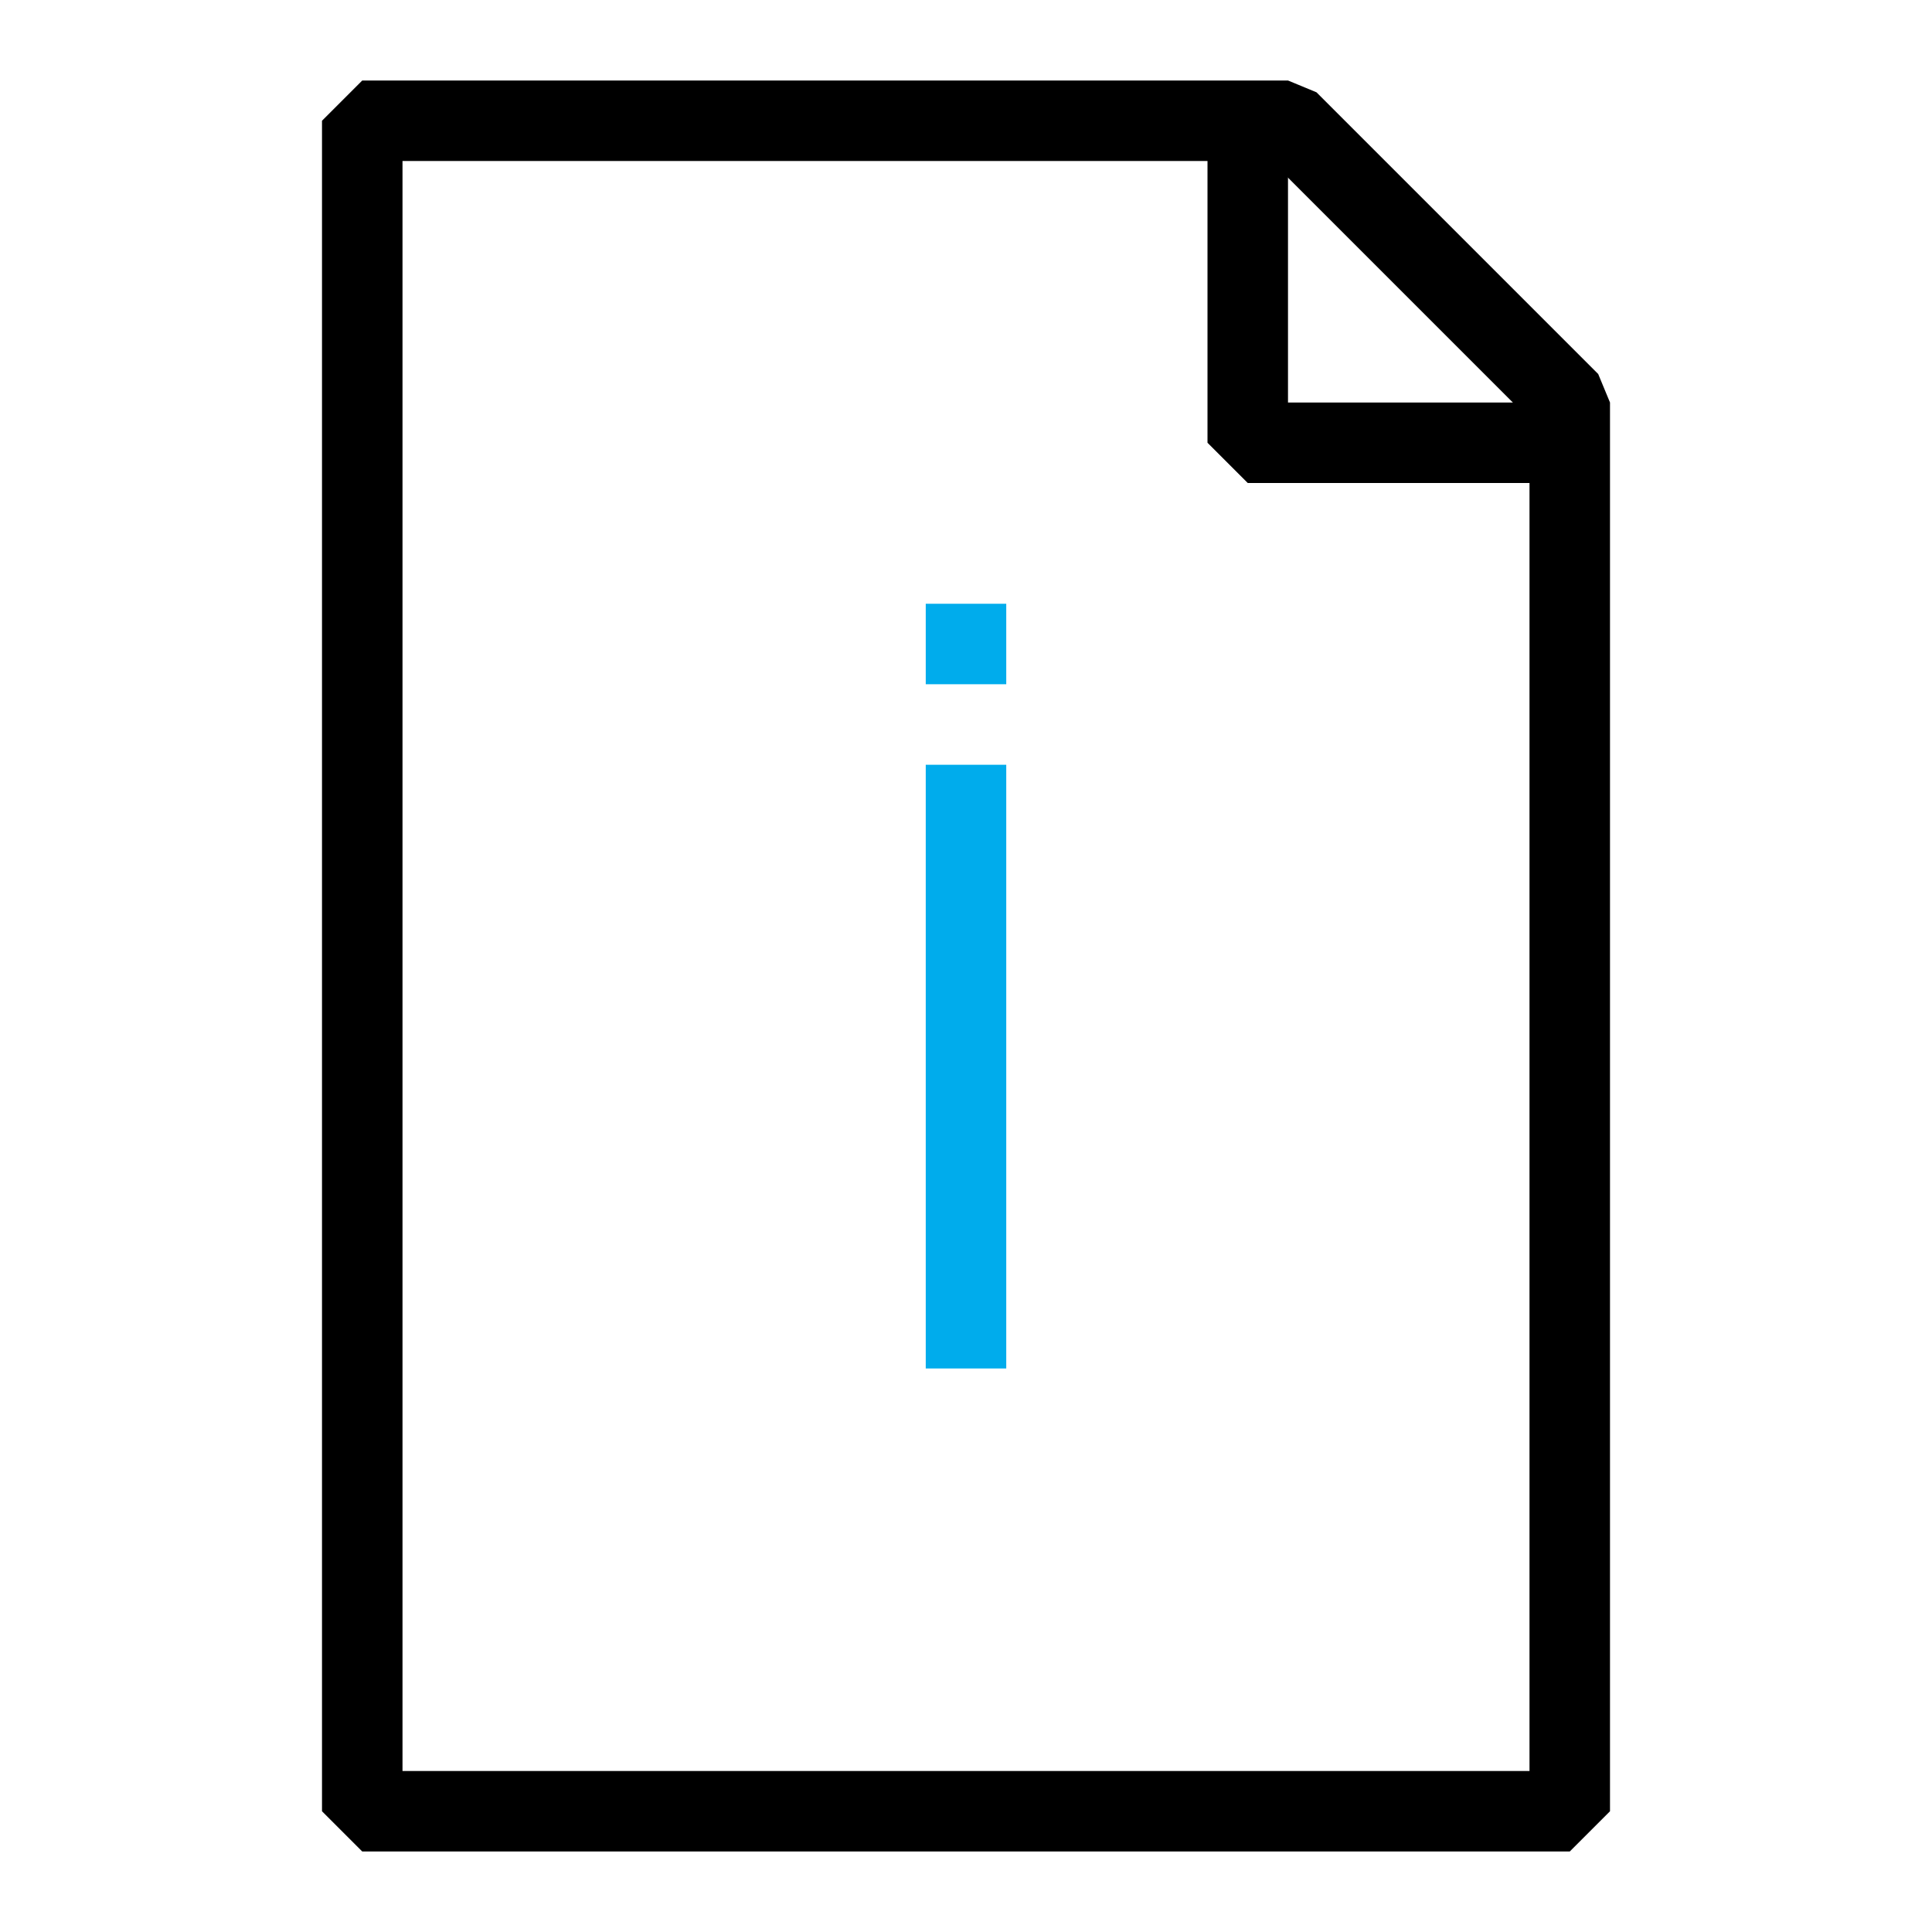 <?xml version="1.0" encoding="utf-8"?>
<!-- Generator: Adobe Illustrator 23.0.6, SVG Export Plug-In . SVG Version: 6.00 Build 0)  -->
<svg version="1.1" xmlns="http://www.w3.org/2000/svg" xmlns:xlink="http://www.w3.org/1999/xlink" x="0px" y="0px"
	 viewBox="0 0 48 48" style="enable-background:new 0 0 48 48;" xml:space="preserve">
<style type="text/css">
	.st0{fill:none;stroke:#00ACEC;stroke-width:2;stroke-linejoin:bevel;stroke-miterlimit:10;}
	.st1{fill:none;stroke:#000000;stroke-width:2;stroke-linejoin:bevel;stroke-miterlimit:10;}
	.st2{display:none;}
	.st3{display:inline;}
	.st4{fill:none;stroke:#00AEEF;stroke-width:5.000000e-02;stroke-miterlimit:10;}
</style>
<g id="pictogram">
	<g>
		<g>
			<line class="st0" x1="24" y1="19" x2="24" y2="34"/>
			<line class="st0" x1="24" y1="15" x2="24" y2="17"/>
		</g>
		<polygon class="st1" points="32,3 39,10 39,45 9,45 9,3 		"/>
		<polyline class="st1" points="31,3 31,11 39,11 		"/>
	</g>
</g>
<g id="grid" class="st2">
	<g class="st3">
		<line class="st4" x1="48" y1="0" x2="48" y2="48"/>
		<line class="st4" x1="47" y1="0" x2="47" y2="48"/>
		<line class="st4" x1="46" y1="0" x2="46" y2="48"/>
		<line class="st4" x1="45" y1="0" x2="45" y2="48"/>
		<line class="st4" x1="44" y1="0" x2="44" y2="48"/>
		<line class="st4" x1="43" y1="0" x2="43" y2="48"/>
		<line class="st4" x1="42" y1="0" x2="42" y2="48"/>
		<line class="st4" x1="41" y1="0" x2="41" y2="48"/>
		<line class="st4" x1="40" y1="0" x2="40" y2="48"/>
		<line class="st4" x1="39" y1="0" x2="39" y2="48"/>
		<line class="st4" x1="38" y1="0" x2="38" y2="48"/>
		<line class="st4" x1="37" y1="0" x2="37" y2="48"/>
		<line class="st4" x1="36" y1="0" x2="36" y2="48"/>
		<line class="st4" x1="35" y1="0" x2="35" y2="48"/>
		<line class="st4" x1="34" y1="0" x2="34" y2="48"/>
		<line class="st4" x1="33" y1="0" x2="33" y2="48"/>
		<line class="st4" x1="32" y1="0" x2="32" y2="48"/>
		<line class="st4" x1="31" y1="0" x2="31" y2="48"/>
		<line class="st4" x1="30" y1="0" x2="30" y2="48"/>
		<line class="st4" x1="29" y1="0" x2="29" y2="48"/>
		<line class="st4" x1="28" y1="0" x2="28" y2="48"/>
		<line class="st4" x1="27" y1="0" x2="27" y2="48"/>
		<line class="st4" x1="26" y1="0" x2="26" y2="48"/>
		<line class="st4" x1="25" y1="0" x2="25" y2="48"/>
		<line class="st4" x1="24" y1="0" x2="24" y2="48"/>
		<line class="st4" x1="23" y1="0" x2="23" y2="48"/>
		<line class="st4" x1="22" y1="0" x2="22" y2="48"/>
		<line class="st4" x1="21" y1="0" x2="21" y2="48"/>
		<line class="st4" x1="20" y1="0" x2="20" y2="48"/>
		<line class="st4" x1="19" y1="0" x2="19" y2="48"/>
		<line class="st4" x1="18" y1="0" x2="18" y2="48"/>
		<line class="st4" x1="17" y1="0" x2="17" y2="48"/>
		<line class="st4" x1="16" y1="0" x2="16" y2="48"/>
		<line class="st4" x1="15" y1="0" x2="15" y2="48"/>
		<line class="st4" x1="14" y1="0" x2="14" y2="48"/>
		<line class="st4" x1="13" y1="0" x2="13" y2="48"/>
		<line class="st4" x1="12" y1="0" x2="12" y2="48"/>
		<line class="st4" x1="11" y1="0" x2="11" y2="48"/>
		<line class="st4" x1="10" y1="0" x2="10" y2="48"/>
		<line class="st4" x1="9" y1="0" x2="9" y2="48"/>
		<line class="st4" x1="8" y1="0" x2="8" y2="48"/>
		<line class="st4" x1="7" y1="0" x2="7" y2="48"/>
		<line class="st4" x1="6" y1="0" x2="6" y2="48"/>
		<line class="st4" x1="5" y1="0" x2="5" y2="48"/>
		<line class="st4" x1="4" y1="0" x2="4" y2="48"/>
		<line class="st4" x1="3" y1="0" x2="3" y2="48"/>
		<line class="st4" x1="2" y1="0" x2="2" y2="48"/>
		<line class="st4" x1="1" y1="0" x2="1" y2="48"/>
		<line class="st4" x1="0" y1="0" x2="0" y2="48"/>
		<line class="st4" x1="48" y1="0" x2="0" y2="0"/>
		<line class="st4" x1="48" y1="1" x2="0" y2="1"/>
		<line class="st4" x1="48" y1="2" x2="0" y2="2"/>
		<line class="st4" x1="48" y1="3" x2="0" y2="3"/>
		<line class="st4" x1="48" y1="4" x2="0" y2="4"/>
		<line class="st4" x1="48" y1="5" x2="0" y2="5"/>
		<line class="st4" x1="48" y1="6" x2="0" y2="6"/>
		<line class="st4" x1="48" y1="7" x2="0" y2="7"/>
		<line class="st4" x1="48" y1="8" x2="0" y2="8"/>
		<line class="st4" x1="48" y1="9" x2="0" y2="9"/>
		<line class="st4" x1="48" y1="10" x2="0" y2="10"/>
		<line class="st4" x1="48" y1="11" x2="0" y2="11"/>
		<line class="st4" x1="48" y1="12" x2="0" y2="12"/>
		<line class="st4" x1="48" y1="13" x2="0" y2="13"/>
		<line class="st4" x1="48" y1="14" x2="0" y2="14"/>
		<line class="st4" x1="48" y1="15" x2="0" y2="15"/>
		<line class="st4" x1="48" y1="16" x2="0" y2="16"/>
		<line class="st4" x1="48" y1="17" x2="0" y2="17"/>
		<line class="st4" x1="48" y1="18" x2="0" y2="18"/>
		<line class="st4" x1="48" y1="19" x2="0" y2="19"/>
		<line class="st4" x1="48" y1="20" x2="0" y2="20"/>
		<line class="st4" x1="48" y1="21" x2="0" y2="21"/>
		<line class="st4" x1="48" y1="22" x2="0" y2="22"/>
		<line class="st4" x1="48" y1="23" x2="0" y2="23"/>
		<line class="st4" x1="48" y1="24" x2="0" y2="24"/>
		<line class="st4" x1="48" y1="25" x2="0" y2="25"/>
		<line class="st4" x1="48" y1="26" x2="0" y2="26"/>
		<line class="st4" x1="48" y1="27" x2="0" y2="27"/>
		<line class="st4" x1="48" y1="28" x2="0" y2="28"/>
		<line class="st4" x1="48" y1="29" x2="0" y2="29"/>
		<line class="st4" x1="48" y1="30" x2="0" y2="30"/>
		<line class="st4" x1="48" y1="31" x2="0" y2="31"/>
		<line class="st4" x1="48" y1="32" x2="0" y2="32"/>
		<line class="st4" x1="48" y1="33" x2="0" y2="33"/>
		<line class="st4" x1="48" y1="34" x2="0" y2="34"/>
		<line class="st4" x1="48" y1="35" x2="0" y2="35"/>
		<line class="st4" x1="48" y1="36" x2="0" y2="36"/>
		<line class="st4" x1="48" y1="37" x2="0" y2="37"/>
		<line class="st4" x1="48" y1="38" x2="0" y2="38"/>
		<line class="st4" x1="48" y1="39" x2="0" y2="39"/>
		<line class="st4" x1="48" y1="40" x2="0" y2="40"/>
		<line class="st4" x1="48" y1="41" x2="0" y2="41"/>
		<line class="st4" x1="48" y1="42" x2="0" y2="42"/>
		<line class="st4" x1="48" y1="43" x2="0" y2="43"/>
		<line class="st4" x1="48" y1="44" x2="0" y2="44"/>
		<line class="st4" x1="48" y1="45" x2="0" y2="45"/>
		<line class="st4" x1="48" y1="46" x2="0" y2="46"/>
		<line class="st4" x1="48" y1="47" x2="0" y2="47"/>
		<line class="st4" x1="48" y1="48" x2="0" y2="48"/>
	</g>
</g>
</svg>
